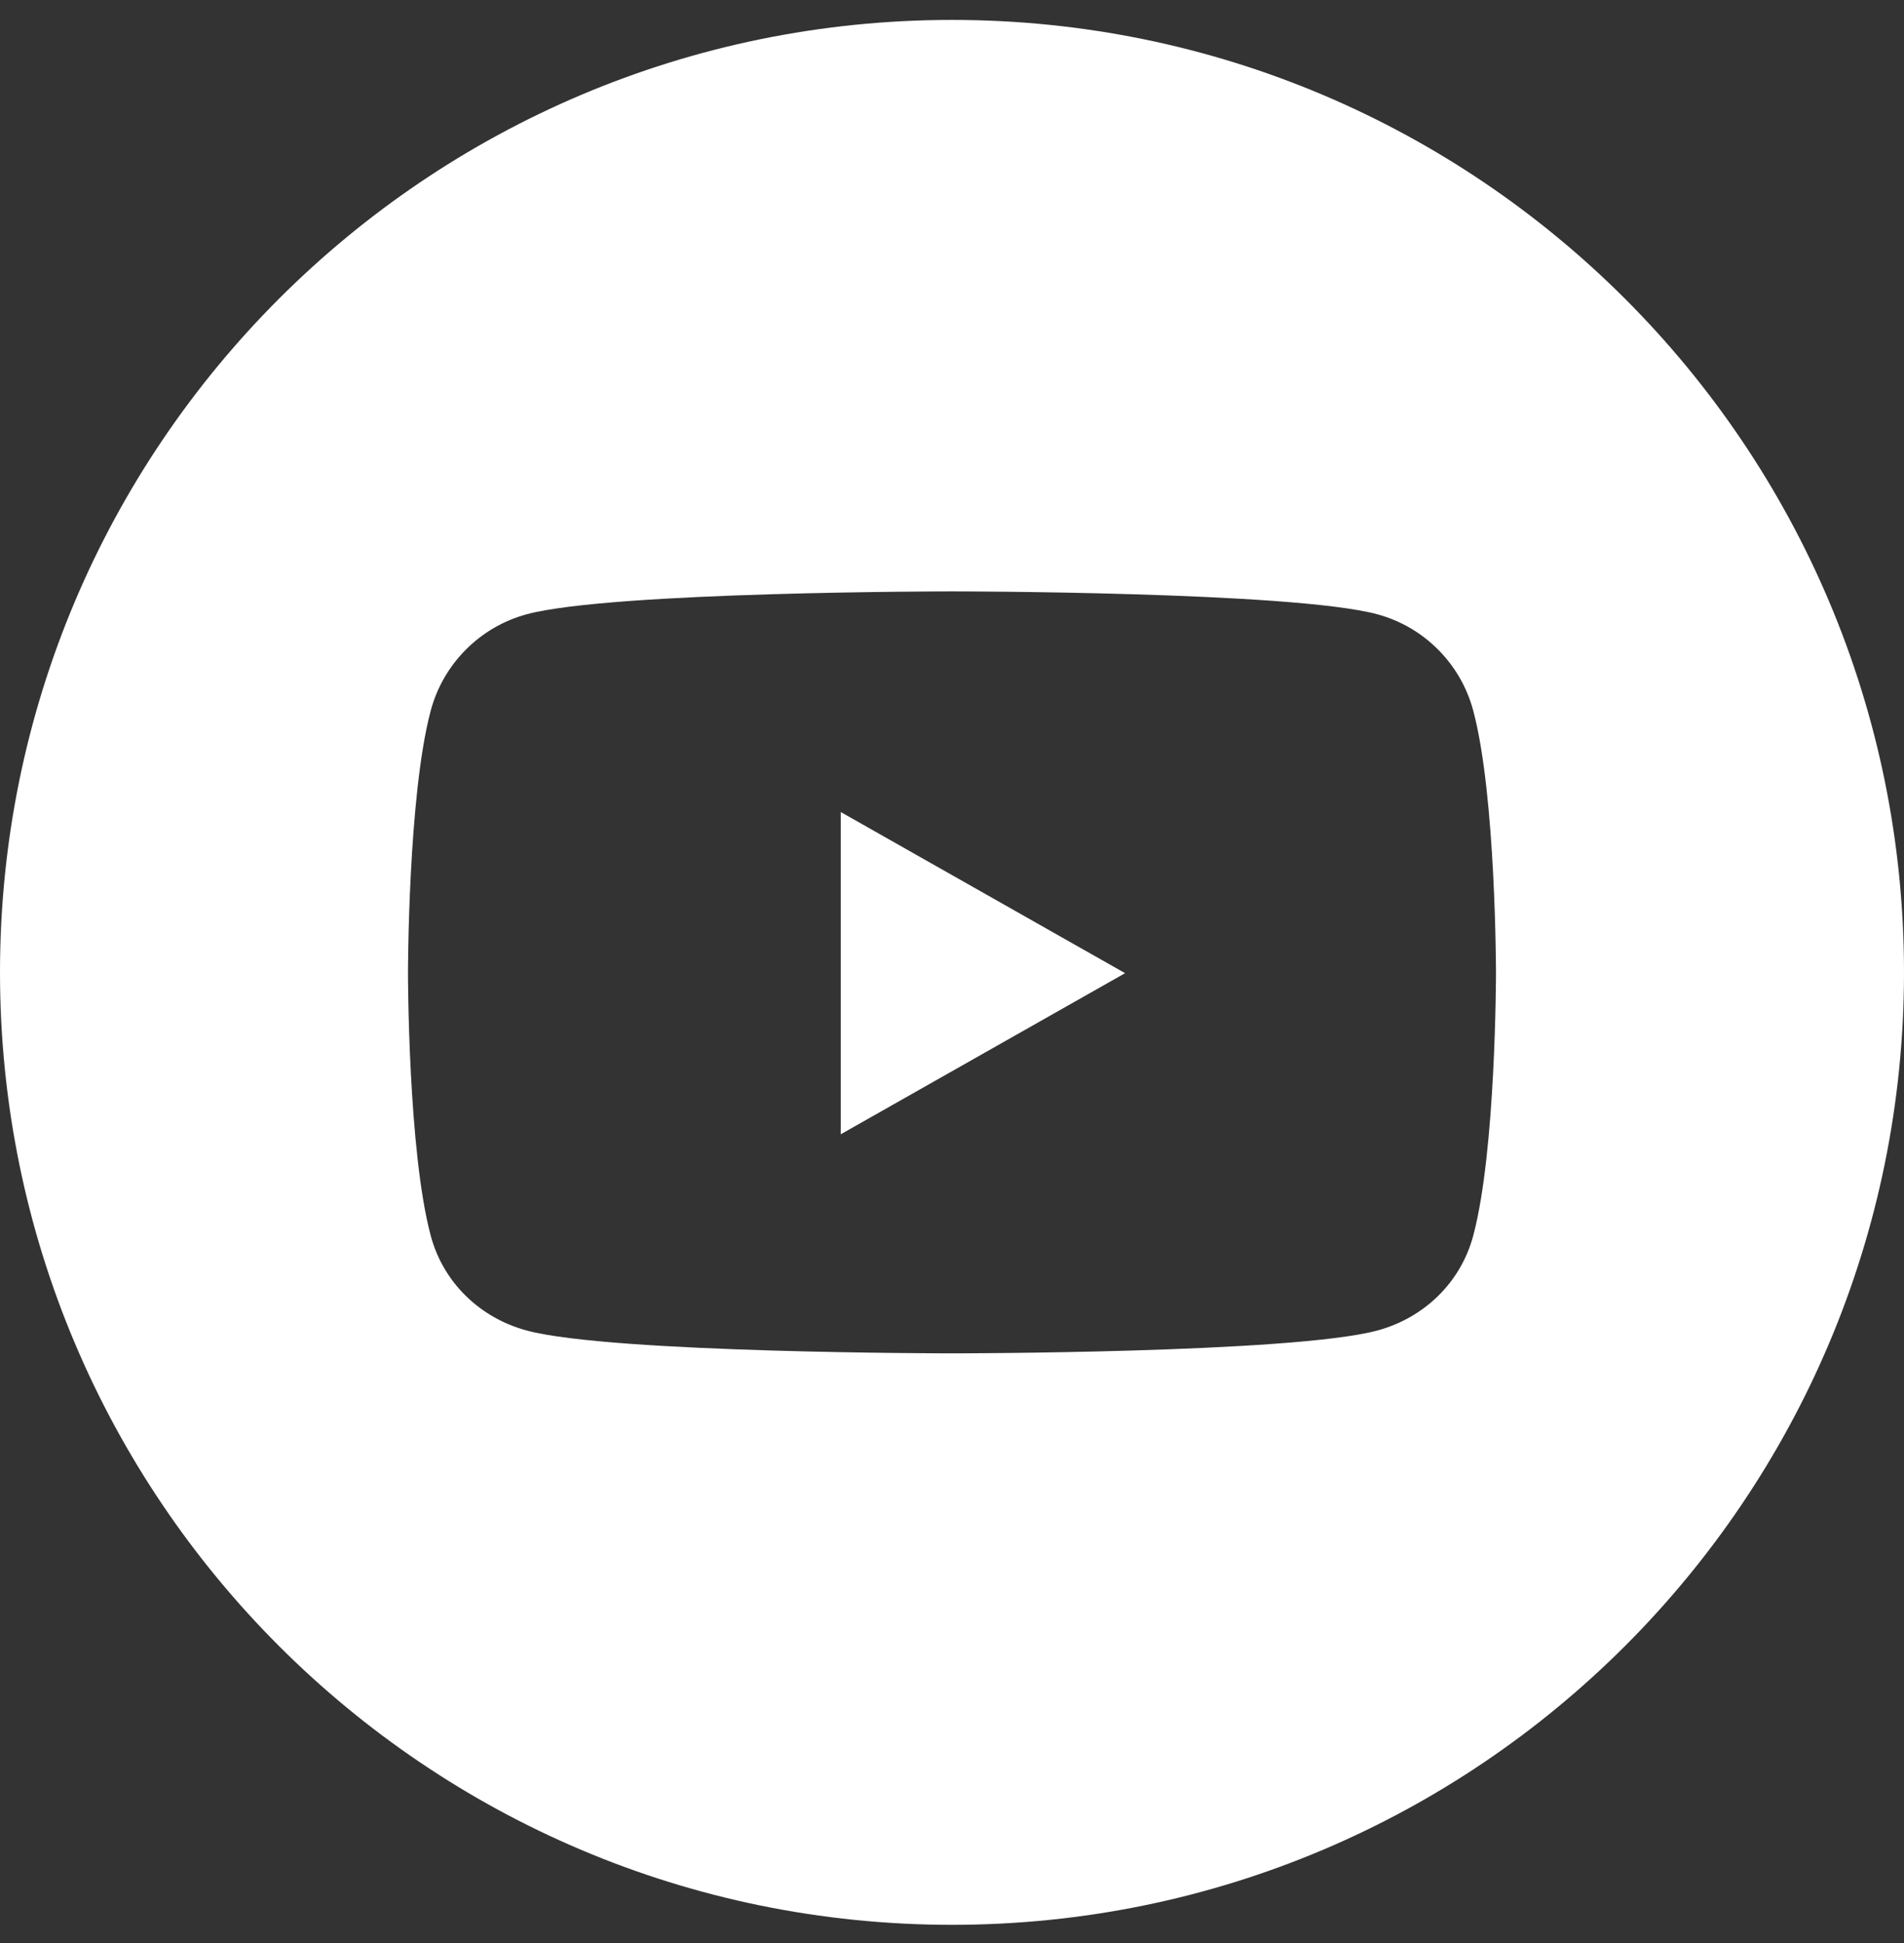 <?xml version="1.0" encoding="UTF-8"?> <svg xmlns="http://www.w3.org/2000/svg" width="50" height="51" viewBox="0 0 50 51" fill="none"><rect x="0" y="0" width="50" height="51" fill="#333333" stroke="none"/><path fill-rule="evenodd" clip-rule="evenodd" d="M25 50.523C38.807 50.523 50 39.331 50 25.523C50 11.716 38.807 0.523 25 0.523C11.193 0.523 0 11.716 0 25.523C0 39.331 11.193 50.523 25 50.523ZM36.163 16.122C37.392 16.451 38.36 17.421 38.688 18.653C39.285 20.885 39.285 25.544 39.285 25.544C39.285 25.544 39.285 30.202 38.688 32.434C38.36 33.666 37.392 34.596 36.163 34.925C33.934 35.523 25 35.523 25 35.523C25 35.523 16.065 35.523 13.837 34.925C12.608 34.596 11.64 33.666 11.311 32.434C10.714 30.202 10.714 25.544 10.714 25.544C10.714 25.544 10.714 20.885 11.311 18.653C11.64 17.421 12.608 16.451 13.837 16.122C16.065 15.523 25 15.523 25 15.523C25 15.523 33.934 15.523 36.163 16.122ZM29.545 25.544L22.078 21.314V29.773L29.545 25.544Z" fill="white"></path></svg> 